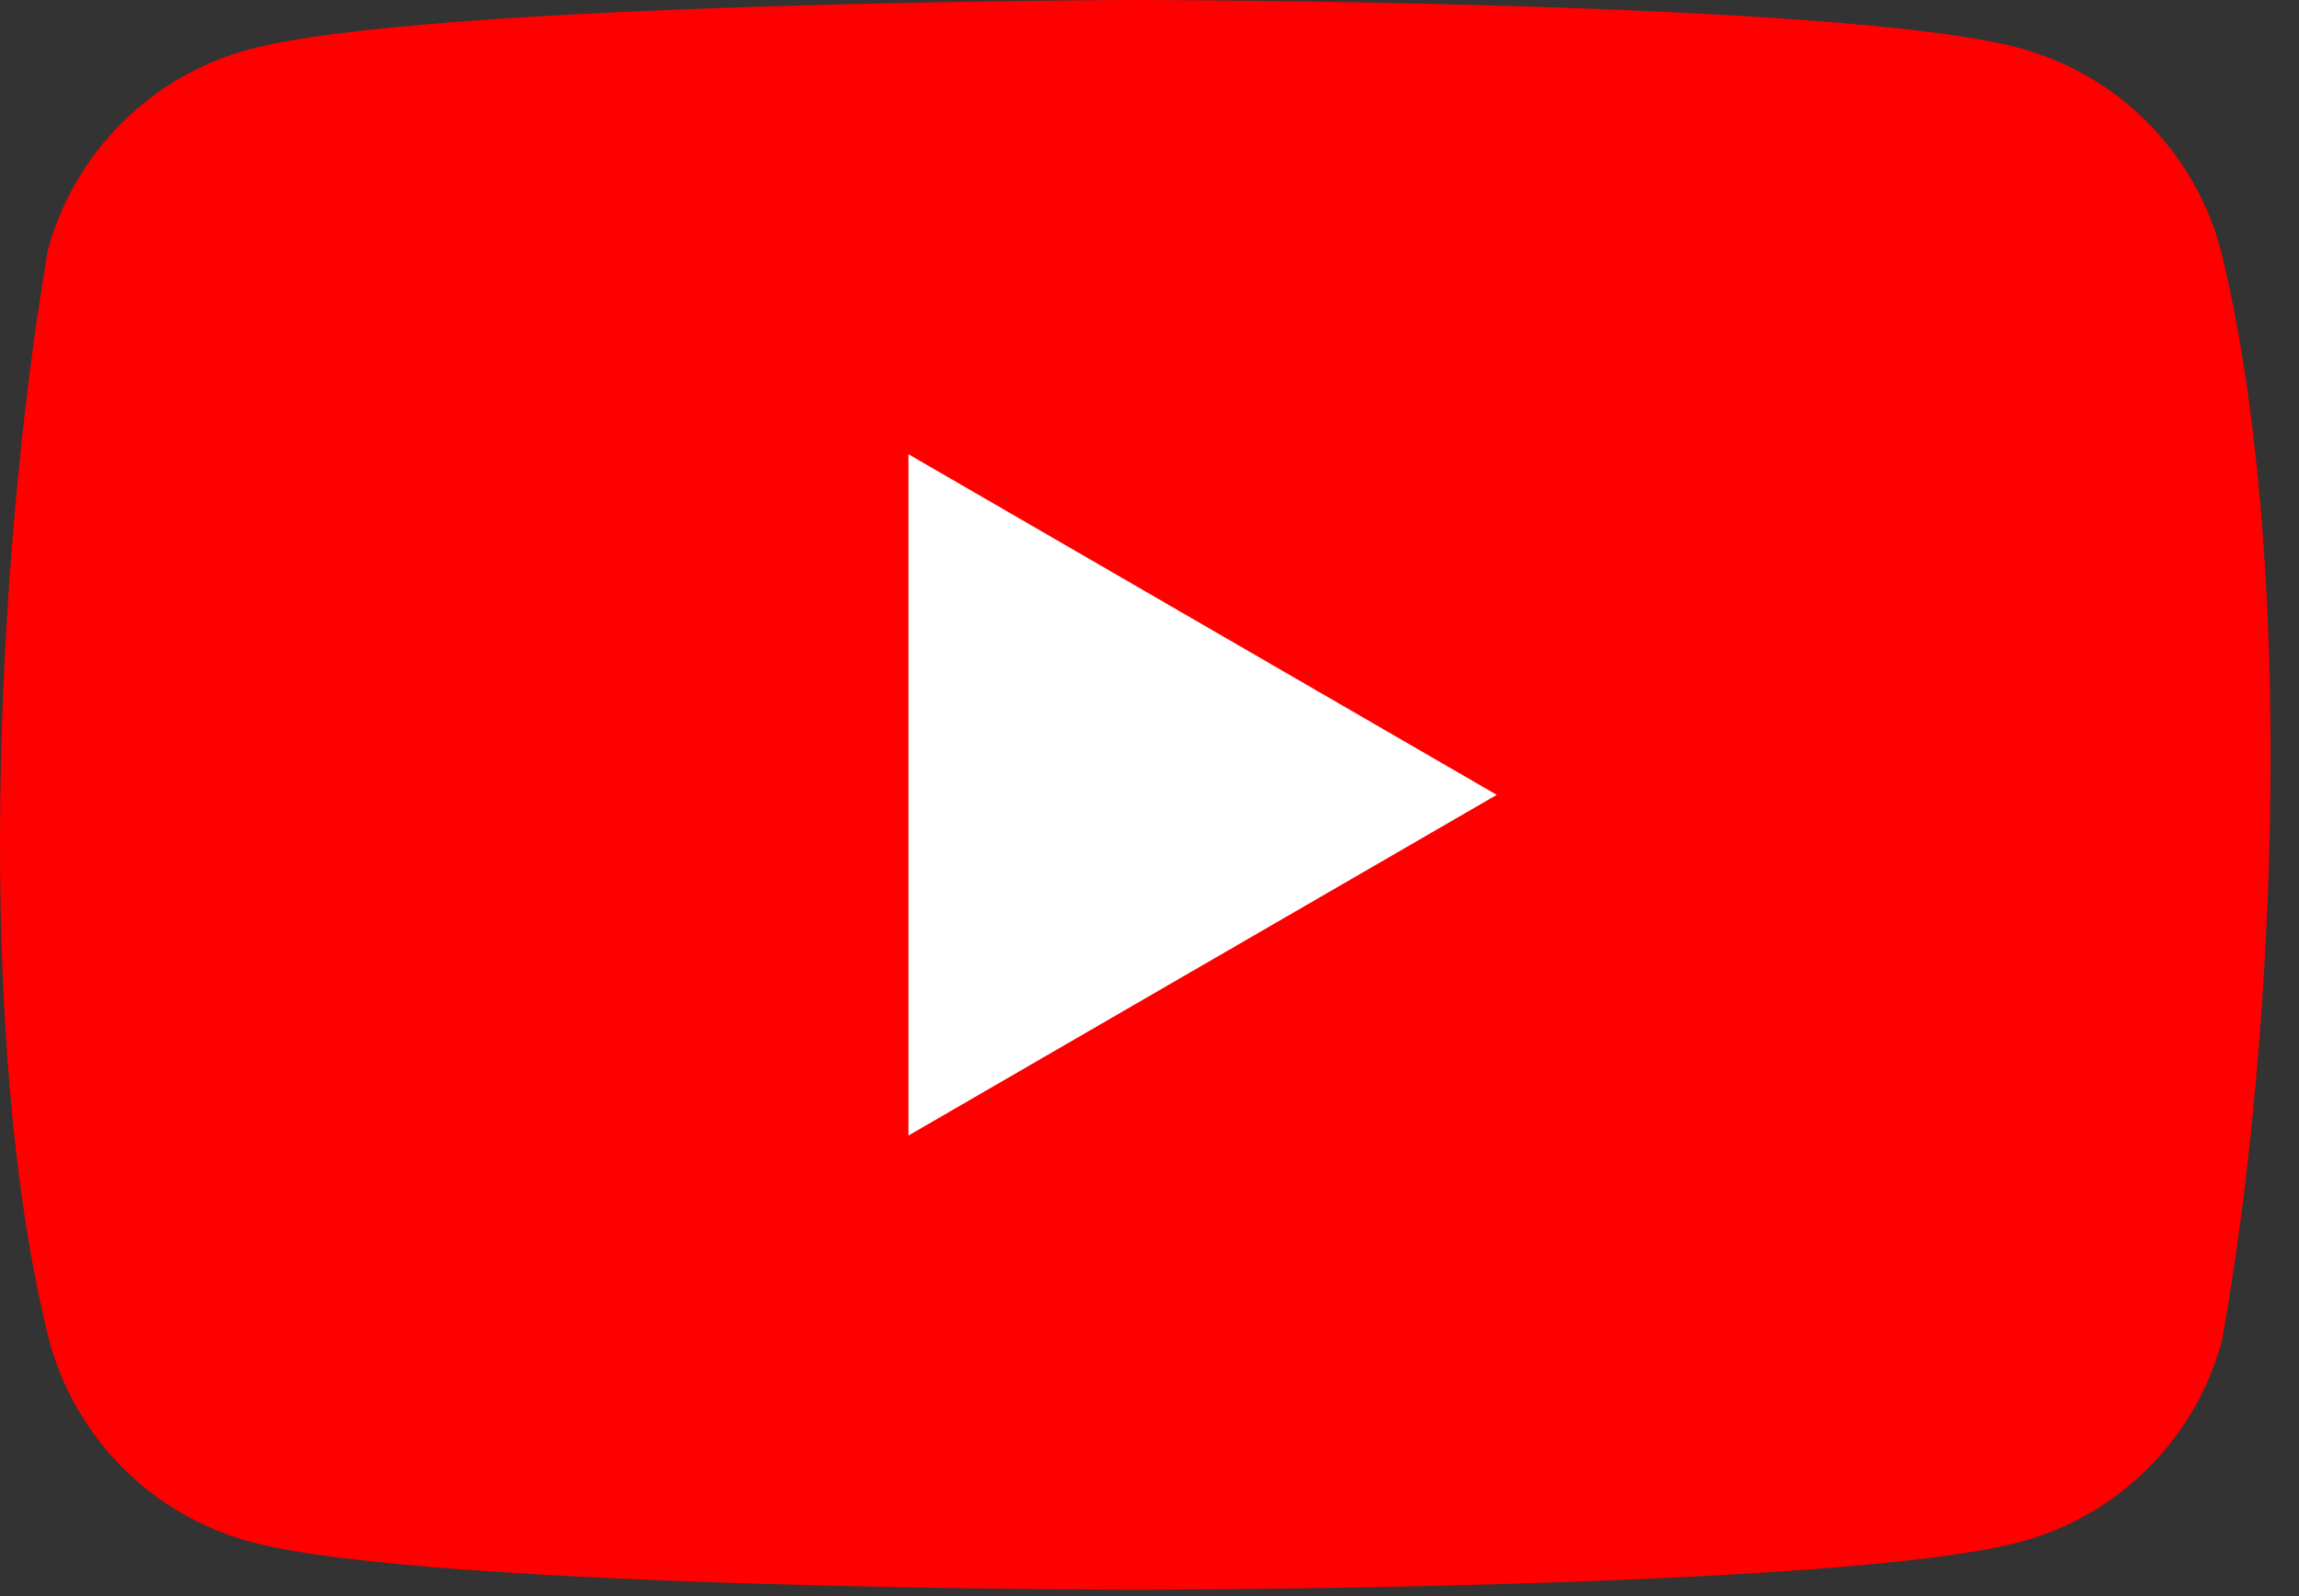 <?xml version="1.0" encoding="UTF-8"?> <svg xmlns="http://www.w3.org/2000/svg" width="72" height="50" viewBox="0 0 72 50" fill="none"><rect x="0" y="0" width="72" height="50" fill="#333333" stroke="none"/><g clip-path="url(#clip0_109476_104)"><path d="M69.541 7.799C69.133 6.291 68.337 4.917 67.233 3.813C66.129 2.709 64.755 1.913 63.247 1.505C57.729 0 35.52 0 35.52 0C35.52 0 13.309 0.046 7.791 1.551C6.283 1.959 4.909 2.754 3.805 3.859C2.701 4.963 1.905 6.337 1.497 7.844C-0.172 17.649 -0.819 32.59 1.543 42.003C1.951 43.51 2.747 44.884 3.851 45.989C4.955 47.093 6.329 47.888 7.836 48.296C13.355 49.801 35.565 49.801 35.565 49.801C35.565 49.801 57.775 49.801 63.292 48.296C64.8 47.889 66.174 47.093 67.278 45.989C68.383 44.884 69.178 43.51 69.586 42.003C71.347 32.184 71.889 17.253 69.541 7.799Z" fill="#FF0000"></path><path d="M28.45 35.572L46.875 24.9L28.45 14.229V35.572Z" fill="white"></path></g><defs><clipPath id="clip0_109476_104"><rect width="71.111" height="50" fill="white"></rect></clipPath></defs></svg> 